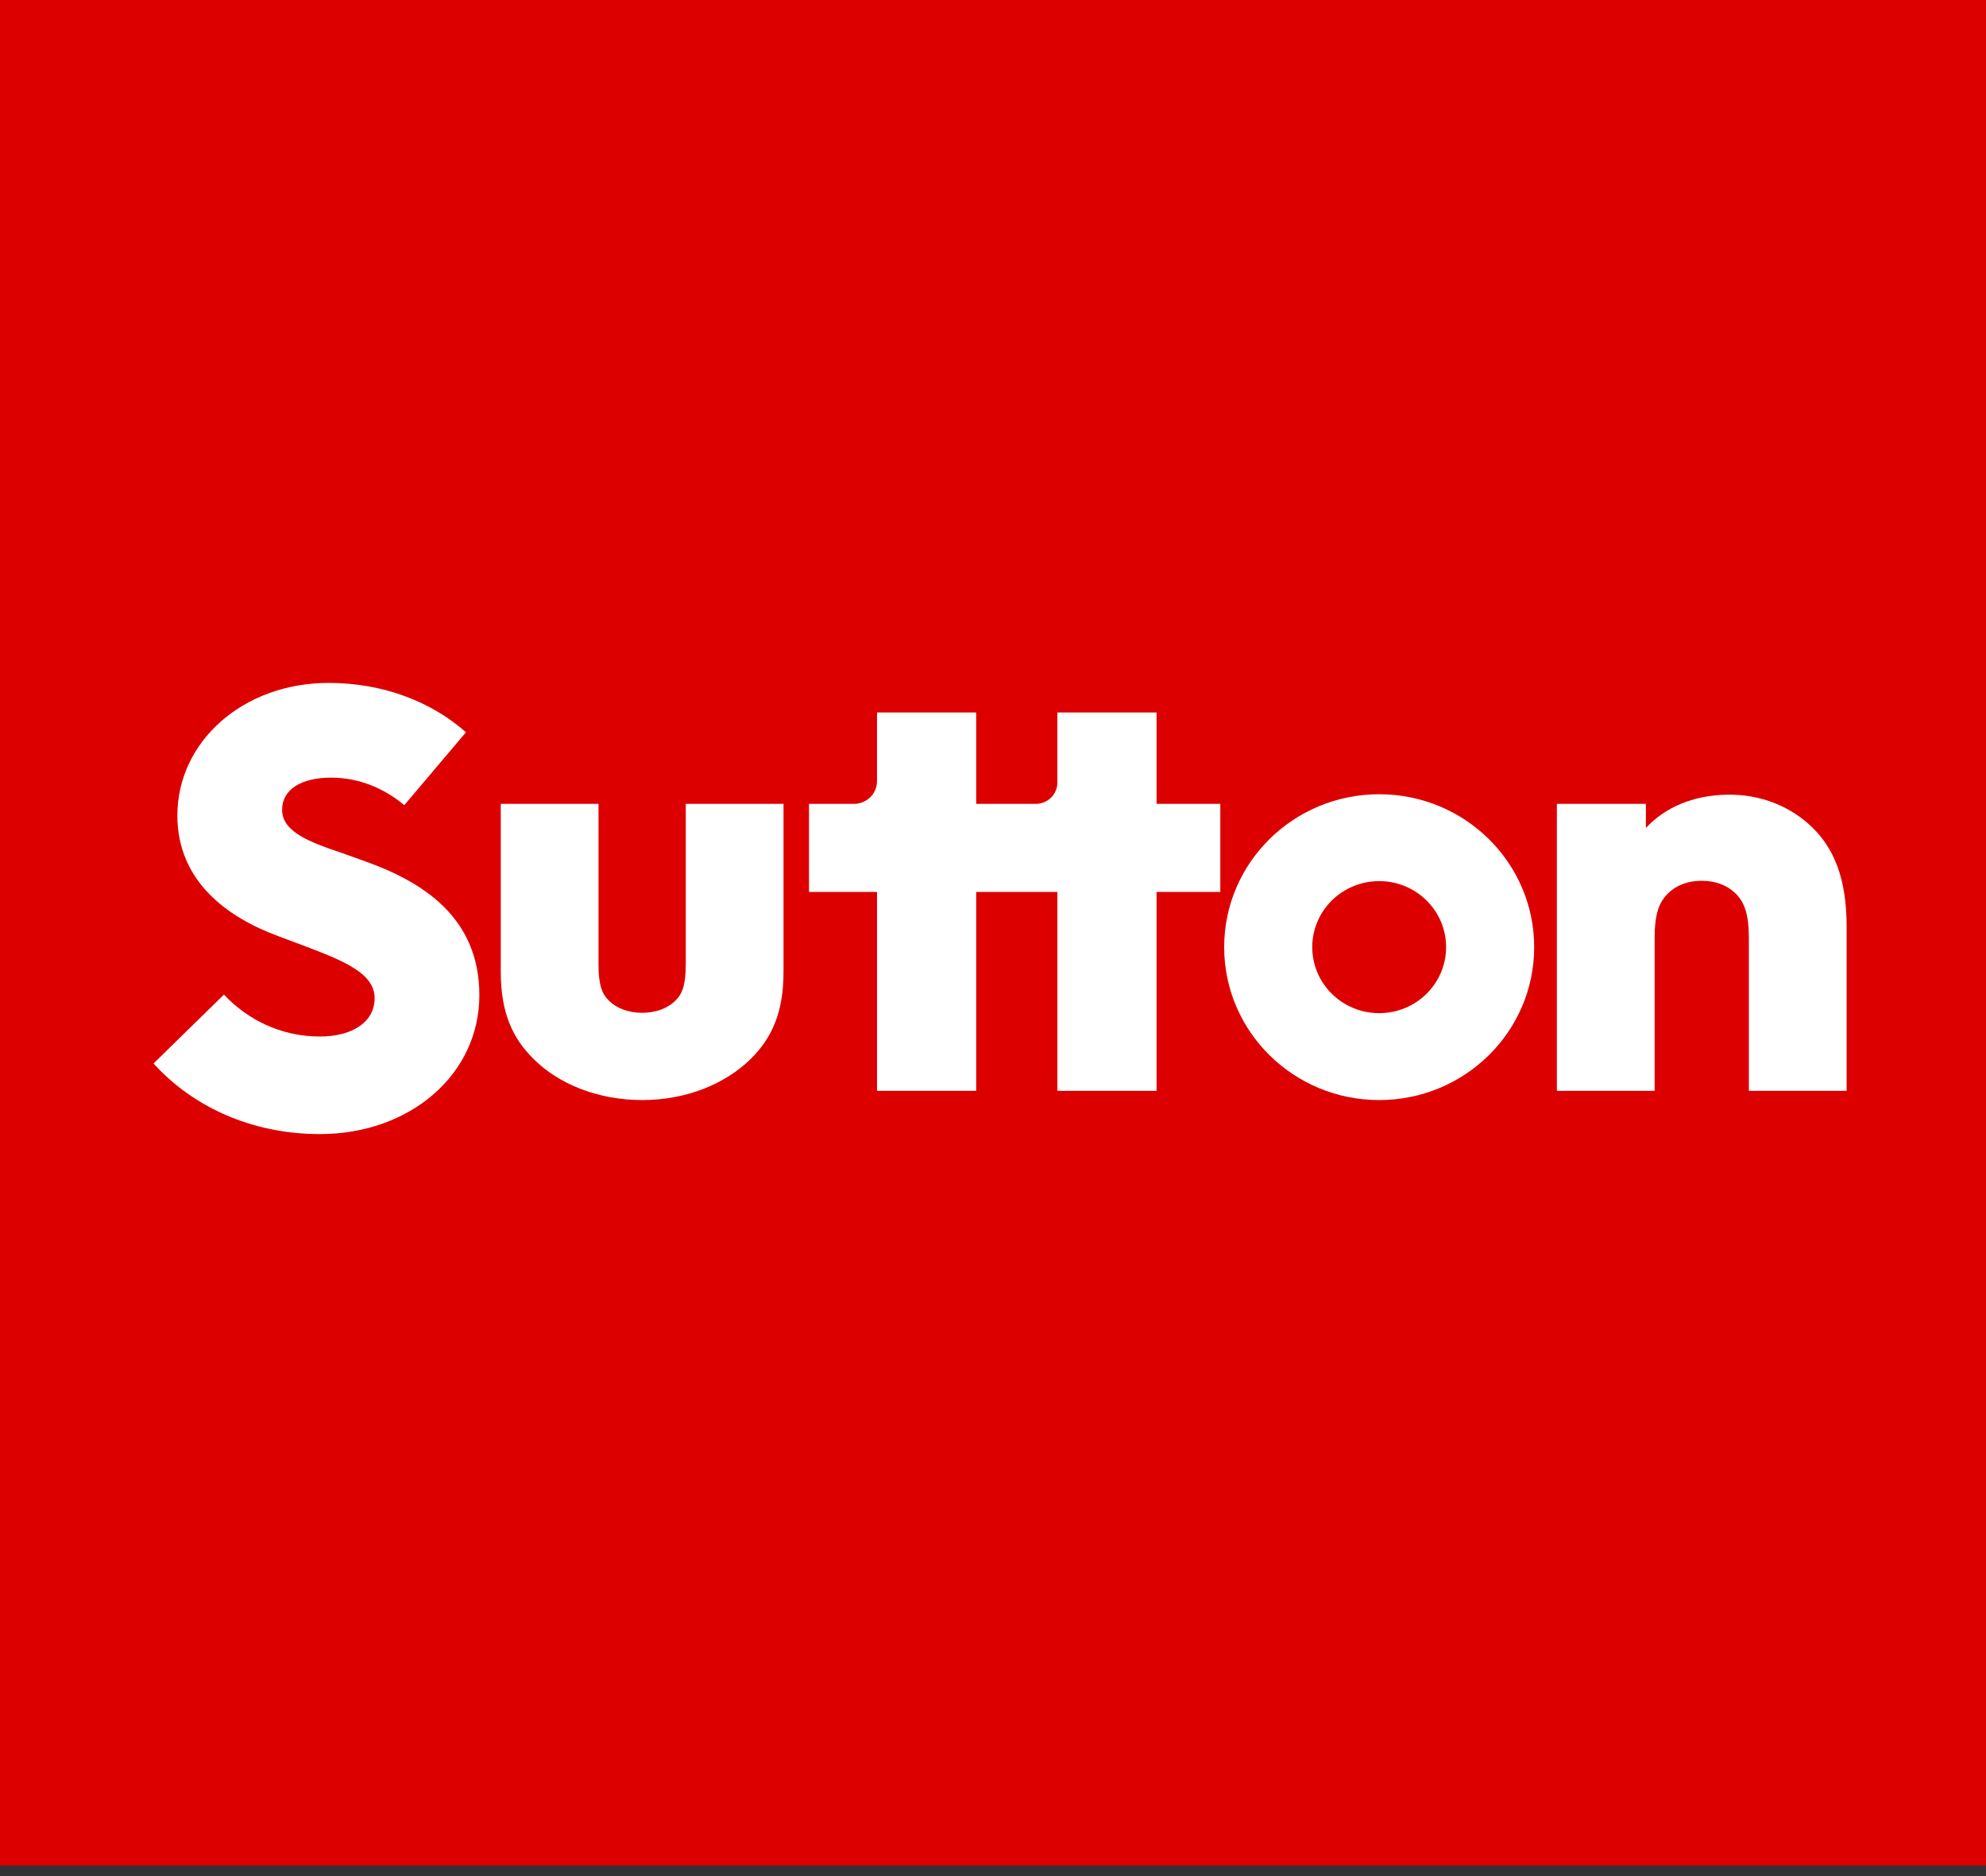 <svg xmlns="http://www.w3.org/2000/svg" width="144" height="136" viewBox="0 0 144 136" fill="none">
<rect x="0" y="0" width="144" height="136" fill="#333333" stroke="none"/>
<path d="M144 0H0V135.235H144V0Z" fill="#DD0000"/>
<path d="M11.132 77.094L16.236 72.101C17.924 73.89 20.328 75.138 23.197 75.138C25.475 75.138 27.163 74.14 27.163 72.35C27.163 70.56 24.885 69.645 22.269 68.647L20.16 67.856C16.447 66.483 12.861 63.861 12.861 59.118C12.861 53.75 17.628 49.505 23.83 49.505C27.796 49.505 31.298 50.879 33.786 53.084L29.314 58.368C27.922 57.203 26.108 56.371 23.999 56.371C21.889 56.371 20.455 57.203 20.455 58.702C20.455 60.282 22.396 61.032 24.759 61.822L26.615 62.488C30.496 63.903 34.757 66.4 34.757 72.142C34.757 77.884 29.736 82.211 23.197 82.211C18.22 82.211 13.959 80.214 11.132 77.093V77.094Z" fill="white"/>
<path d="M38.671 76.748C37.152 75.25 36.309 73.377 36.309 70.464V58.272H43.396V69.882C43.396 71.422 43.649 72.045 44.155 72.545C44.704 73.086 45.547 73.419 46.56 73.419C47.572 73.419 48.416 73.086 48.965 72.545C49.471 72.045 49.724 71.421 49.724 69.882V58.272H56.811V70.464C56.811 73.377 55.967 75.25 54.448 76.748C52.592 78.579 49.765 79.744 46.559 79.744C43.352 79.744 40.484 78.579 38.67 76.748H38.671Z" fill="white"/>
<path d="M83.859 58.273V51.649H76.668V56.729C76.668 57.582 75.967 58.273 75.103 58.273H70.78V51.649H63.589V56.628C63.589 57.537 62.843 58.273 61.922 58.273H58.66V64.658H63.59V79.078H70.781V64.658H76.669V79.078H83.86V64.658H88.481V58.273H83.86H83.859Z" fill="white"/>
<path d="M119.339 58.273V60.02C120.689 58.564 122.714 57.648 125.245 57.607C127.692 57.566 129.886 58.481 131.446 60.02C132.965 61.519 133.893 63.682 133.893 67.136V79.078H126.806V68.009C126.806 66.22 126.468 65.388 125.836 64.764C125.245 64.182 124.401 63.848 123.389 63.848C122.377 63.848 121.533 64.181 120.942 64.764C120.31 65.388 119.973 66.22 119.973 68.009V79.078H112.885V58.273H119.34H119.339Z" fill="white"/>
<path d="M100.001 57.575C93.794 57.575 88.762 62.538 88.762 68.66C88.762 74.782 93.794 79.745 100.001 79.745C106.208 79.745 111.239 74.782 111.239 68.66C111.239 62.538 106.208 57.575 100.001 57.575ZM100.001 73.445C97.321 73.445 95.148 71.302 95.148 68.659C95.148 66.016 97.321 63.873 100.001 63.873C102.681 63.873 104.853 66.016 104.853 68.659C104.853 71.302 102.681 73.445 100.001 73.445Z" fill="white"/>
</svg>